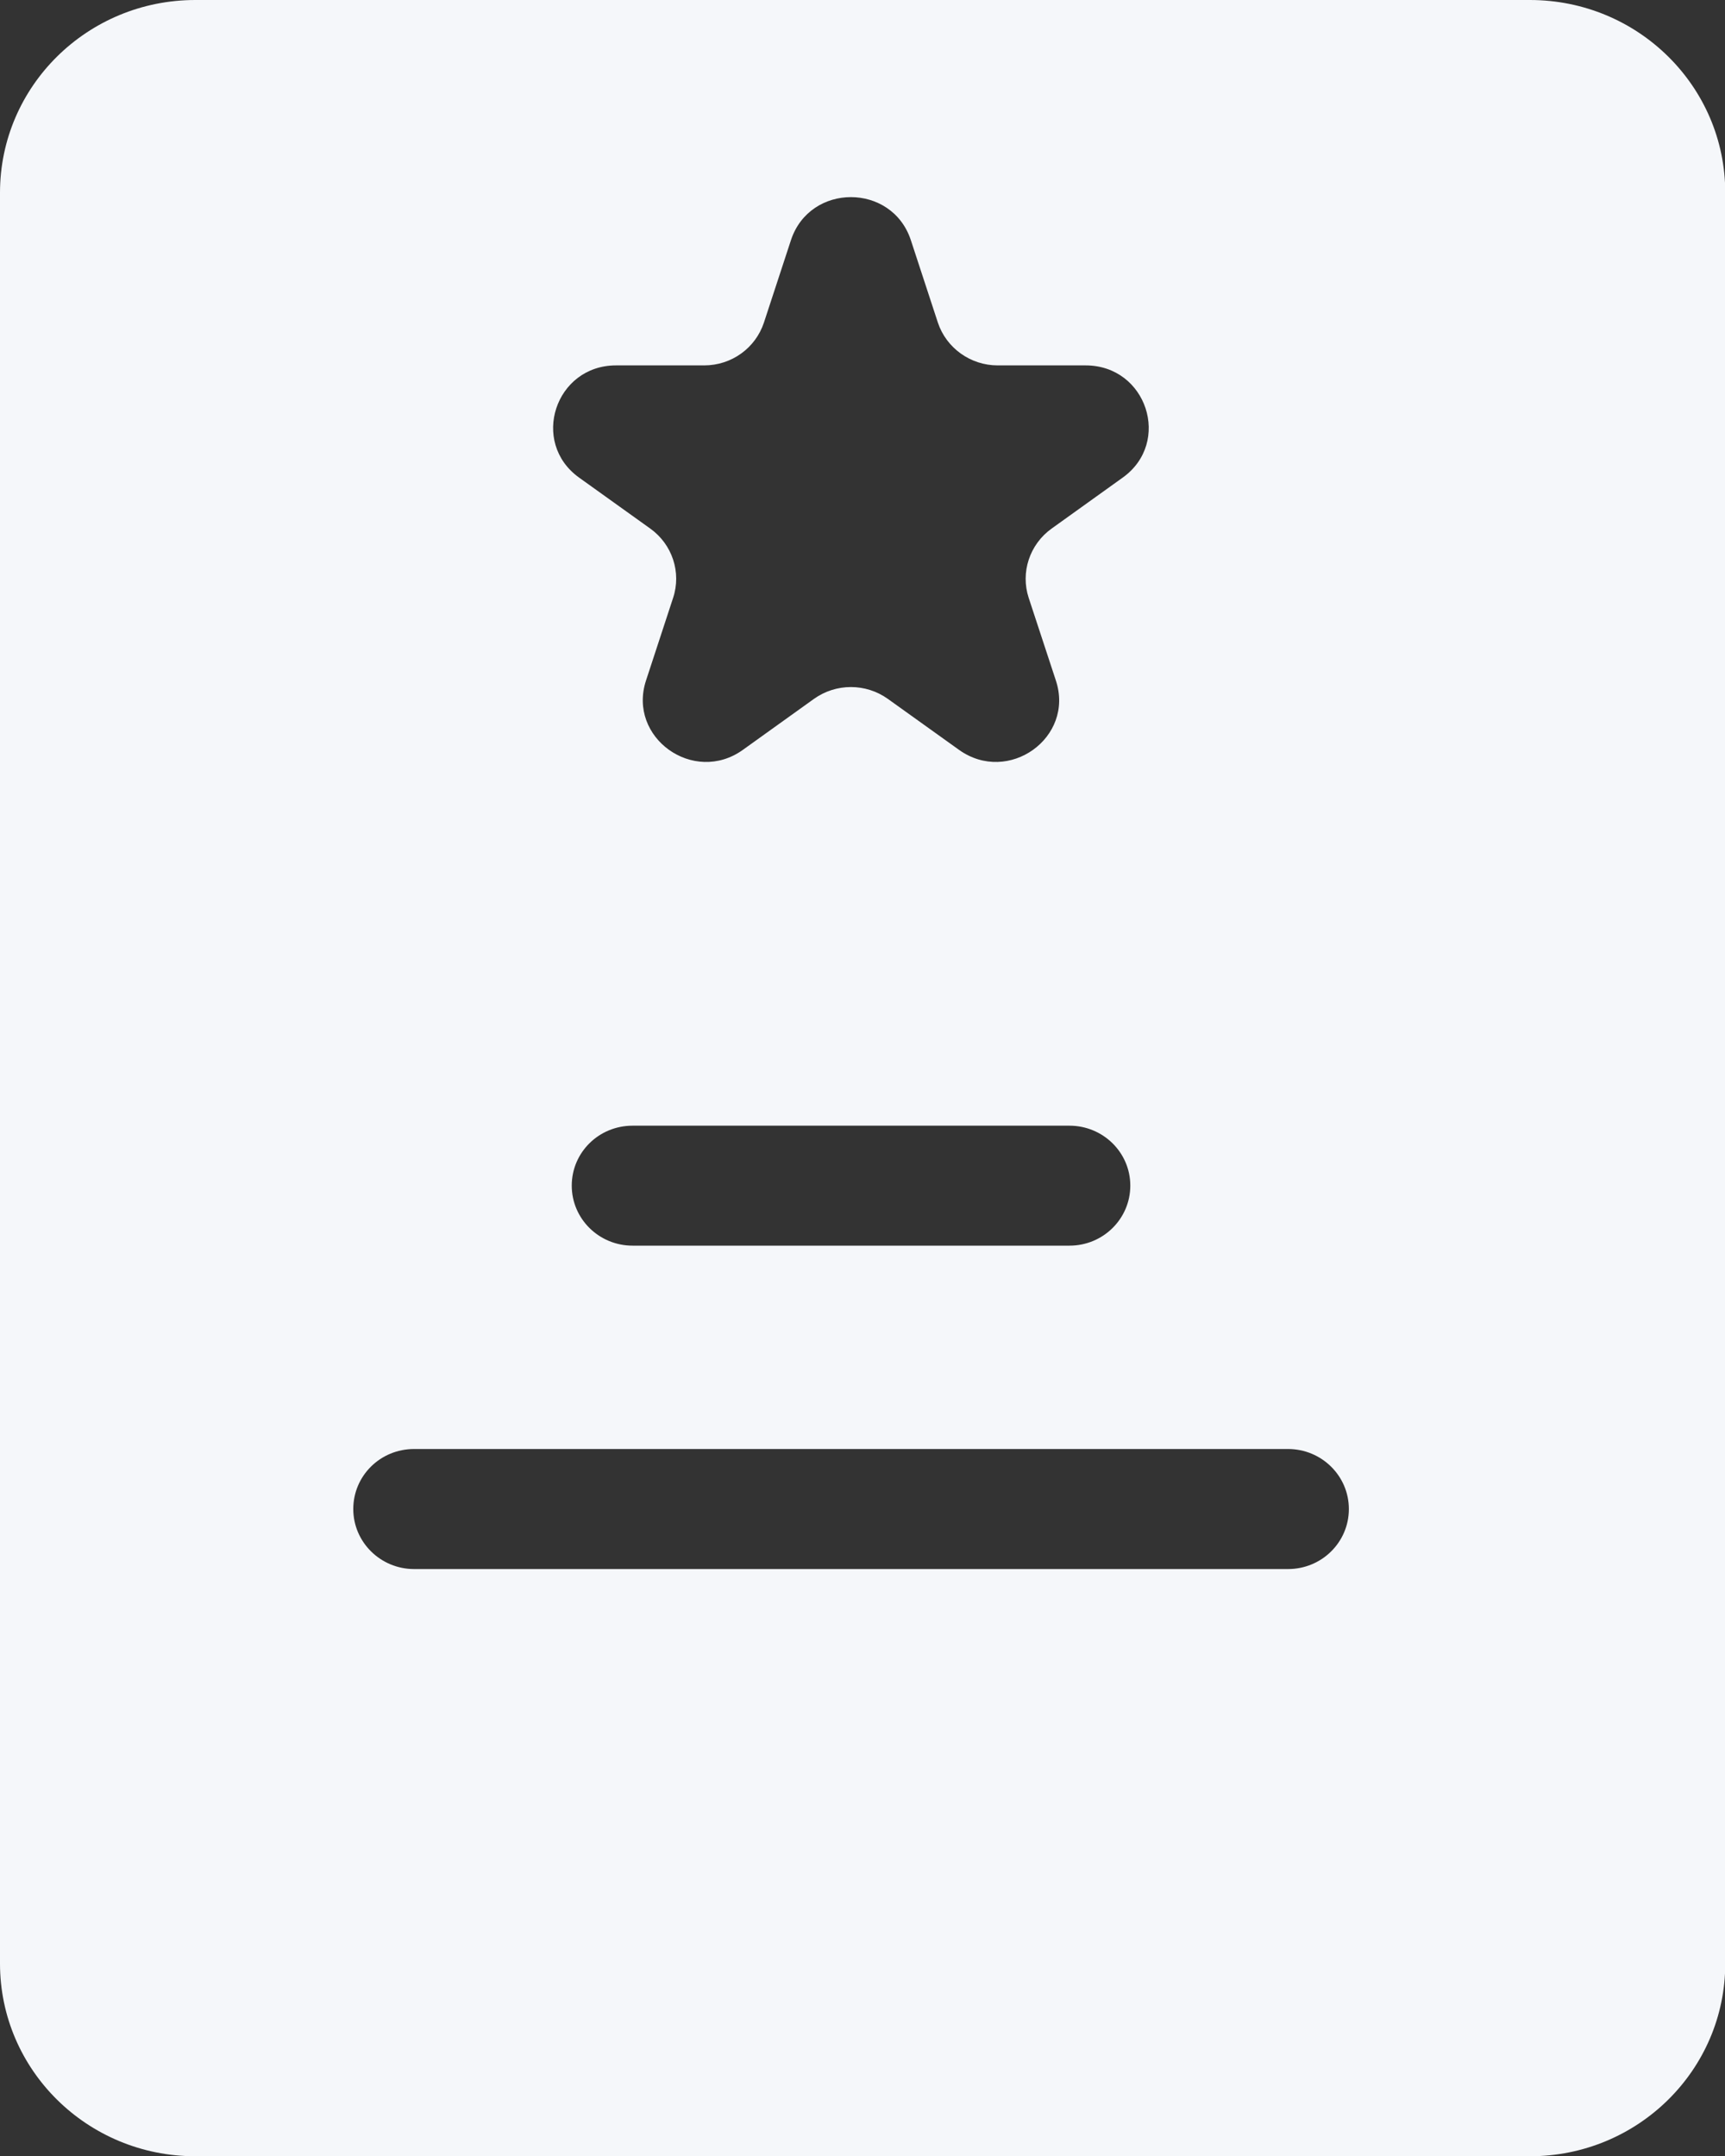 <svg width="20" height="25" viewBox="0 0 20 25" fill="none" xmlns="http://www.w3.org/2000/svg">
<rect x="0" y="0" width="20" height="25" fill="#333333" stroke="none"/>
<path d="M17.738 0H2.265C1.013 0 0 1 0 2.235V22.768C0 24.003 1.013 25.003 2.265 25.003H17.738C18.99 25.003 20.003 24.003 20.003 22.768V2.235C20.003 1 18.99 0 17.738 0ZM7.145 4.237H8.164C8.482 4.237 8.759 4.036 8.857 3.741L9.171 2.783C9.391 2.12 10.34 2.12 10.56 2.783L10.874 3.741C10.972 4.036 11.253 4.237 11.567 4.237H12.587C13.295 4.237 13.588 5.129 13.017 5.538L12.193 6.129C11.937 6.312 11.83 6.638 11.927 6.933L12.242 7.891C12.461 8.553 11.692 9.104 11.119 8.695L10.294 8.104C10.038 7.921 9.693 7.921 9.437 8.104L8.613 8.695C8.042 9.104 7.273 8.553 7.49 7.891L7.804 6.933C7.902 6.638 7.795 6.312 7.539 6.129L6.714 5.538C6.144 5.129 6.437 4.237 7.142 4.237H7.145ZM13.105 13.748C13.105 14.131 12.791 14.444 12.4 14.444H7.334C6.946 14.444 6.629 14.134 6.629 13.748C6.629 13.363 6.943 13.053 7.334 13.053H12.4C12.788 13.053 13.105 13.363 13.105 13.748ZM14.934 18.194H4.801C4.413 18.194 4.096 17.883 4.096 17.498C4.096 17.112 4.41 16.802 4.801 16.802H14.934C15.321 16.802 15.639 17.112 15.639 17.498C15.639 17.883 15.324 18.194 14.934 18.194Z" fill="#F5F7FA"/>
</svg>
